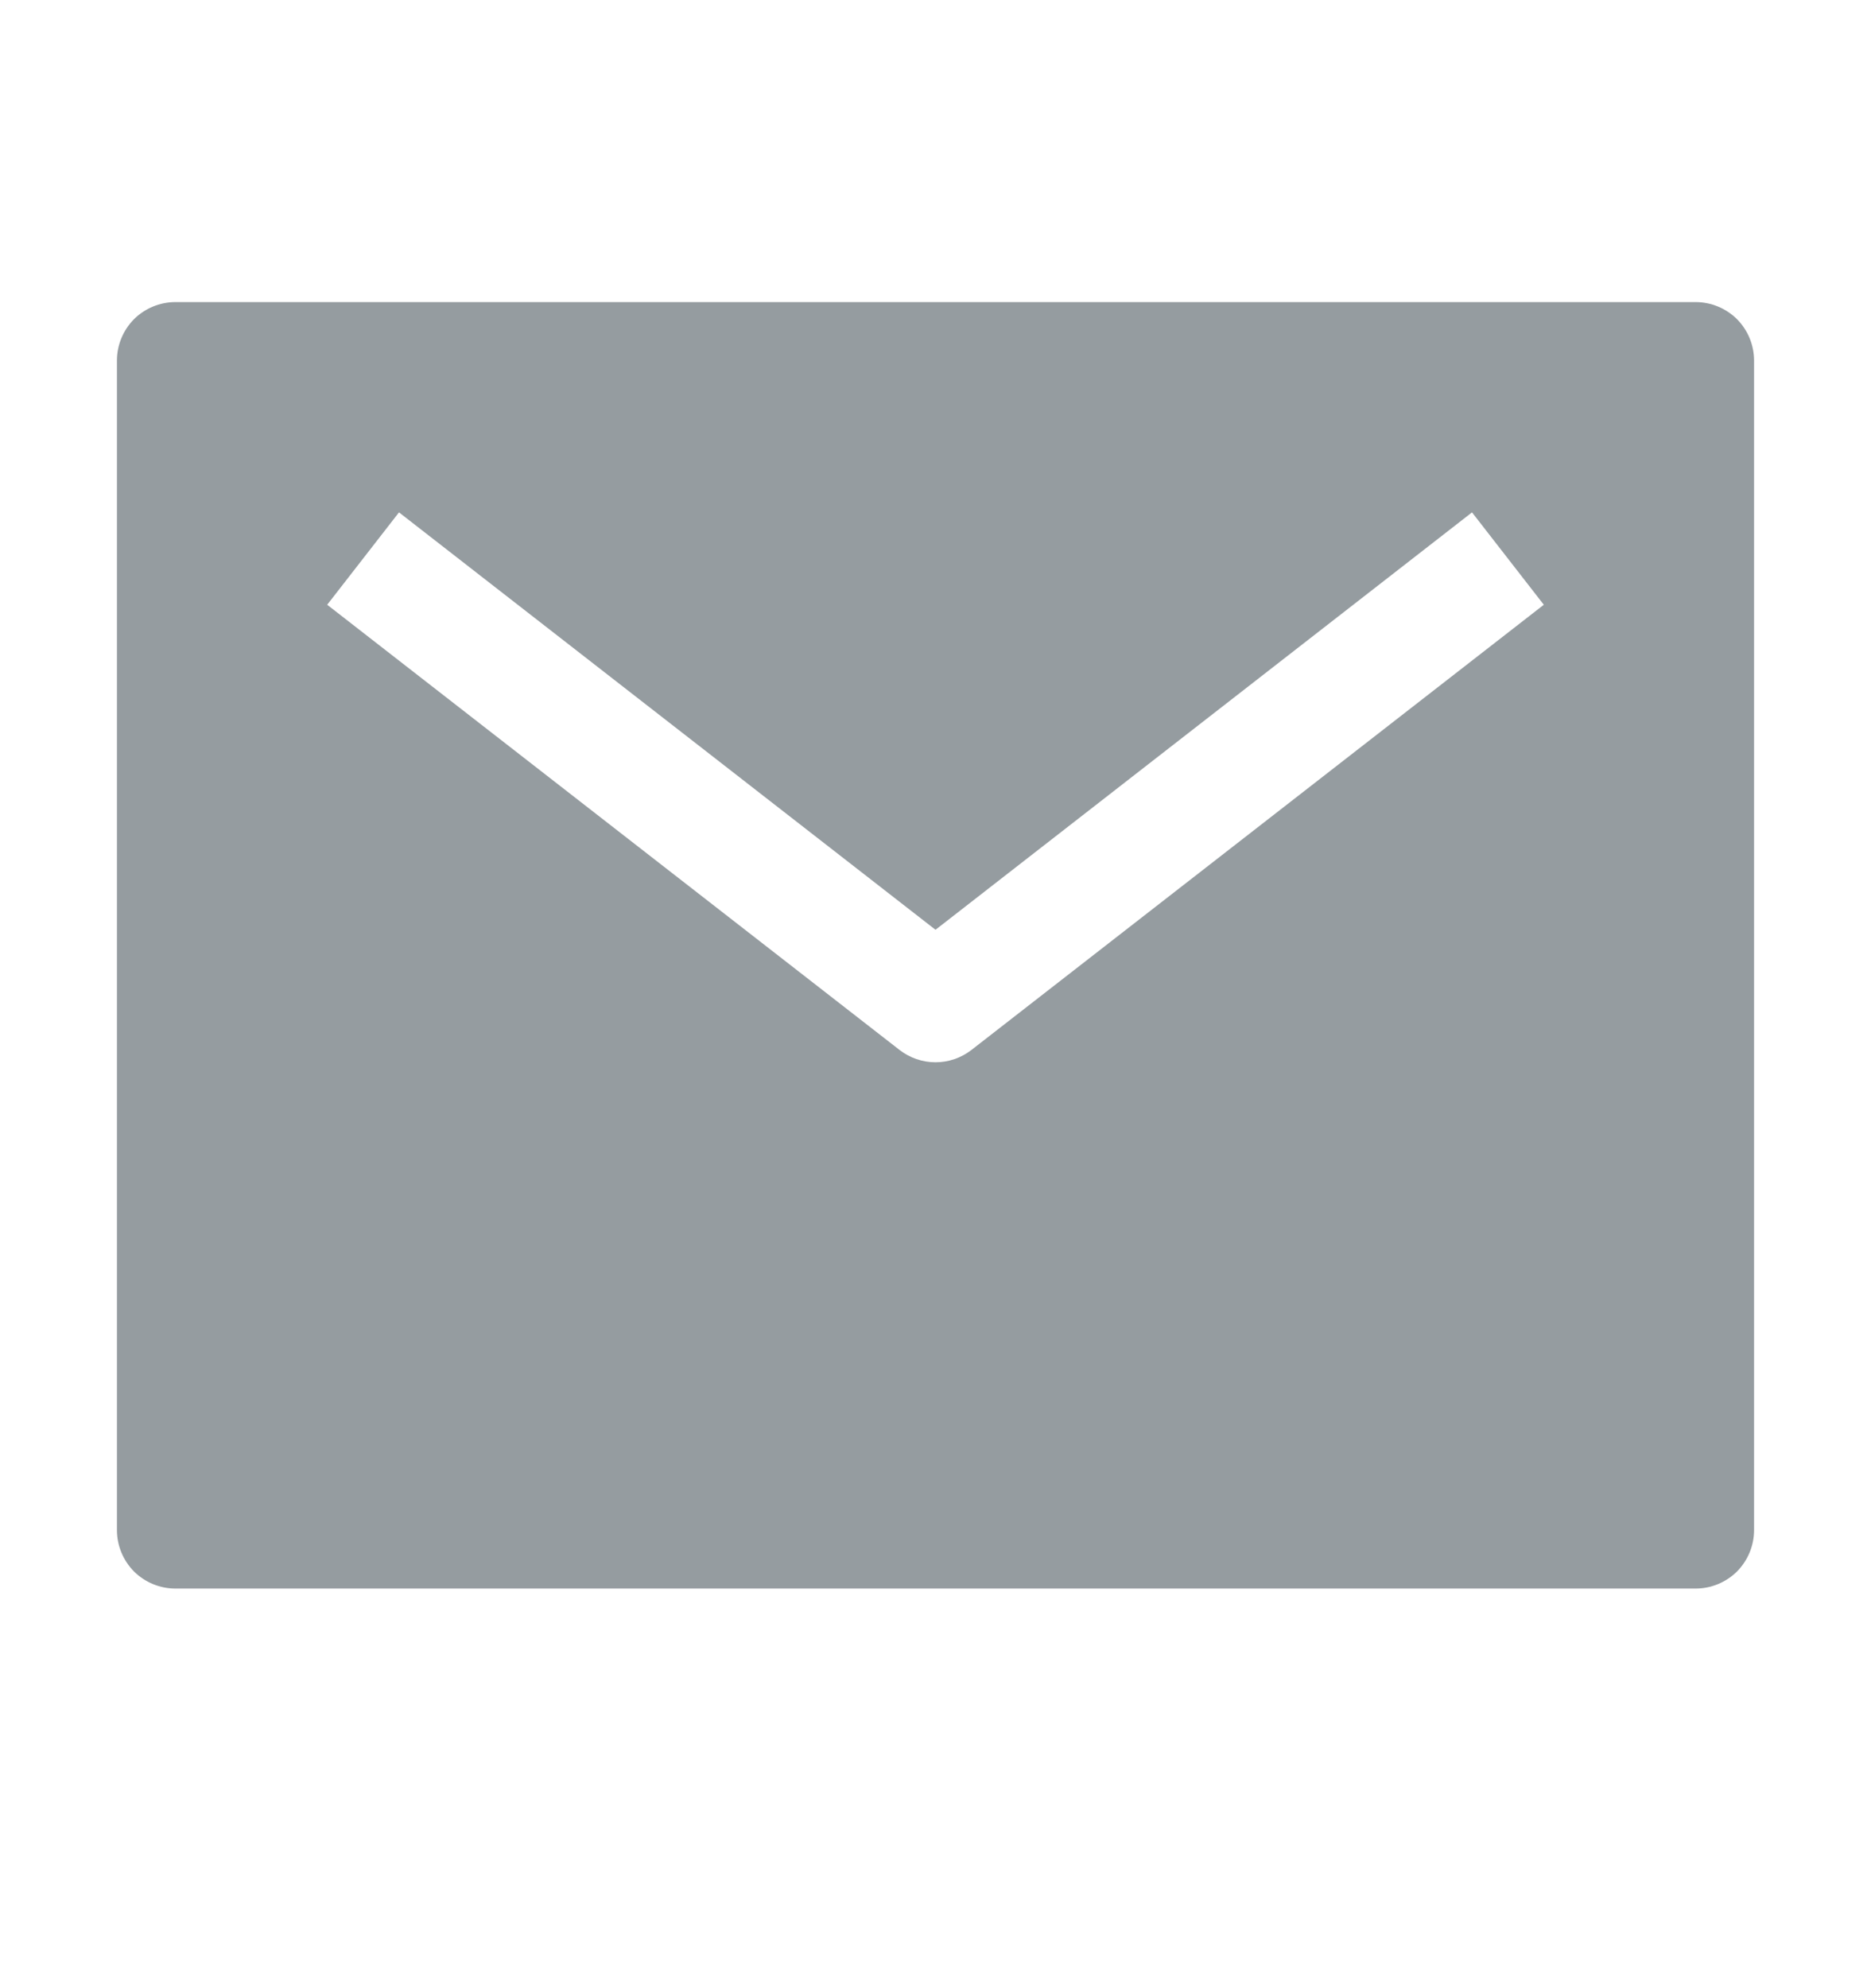 ﻿<svg width="16" height="17" viewBox="0 0 16 17" fill="none" xmlns="http://www.w3.org/2000/svg">
                        <path d="M14.5 2.583H1.5C1.367 2.583 1.24 2.636 1.146 2.729C1.053 2.823 1 2.95 1 3.083V13.083C1 13.216 1.053 13.343 1.146 13.437C1.24 13.53 1.367 13.583 1.5 13.583H14.5C14.633 13.583 14.76 13.53 14.854 13.437C14.947 13.343 15 13.216 15 13.083V3.083C15 2.95 14.947 2.823 14.854 2.729C14.76 2.636 14.633 2.583 14.5 2.583ZM8.307 8.978C8.219 9.046 8.111 9.083 8 9.083C7.889 9.083 7.781 9.046 7.693 8.978L2.798 5.171L3.412 4.381L8 7.95L12.588 4.381L13.202 5.171L8.307 8.978Z"
                              fill="#959CA0" />
                    </svg>